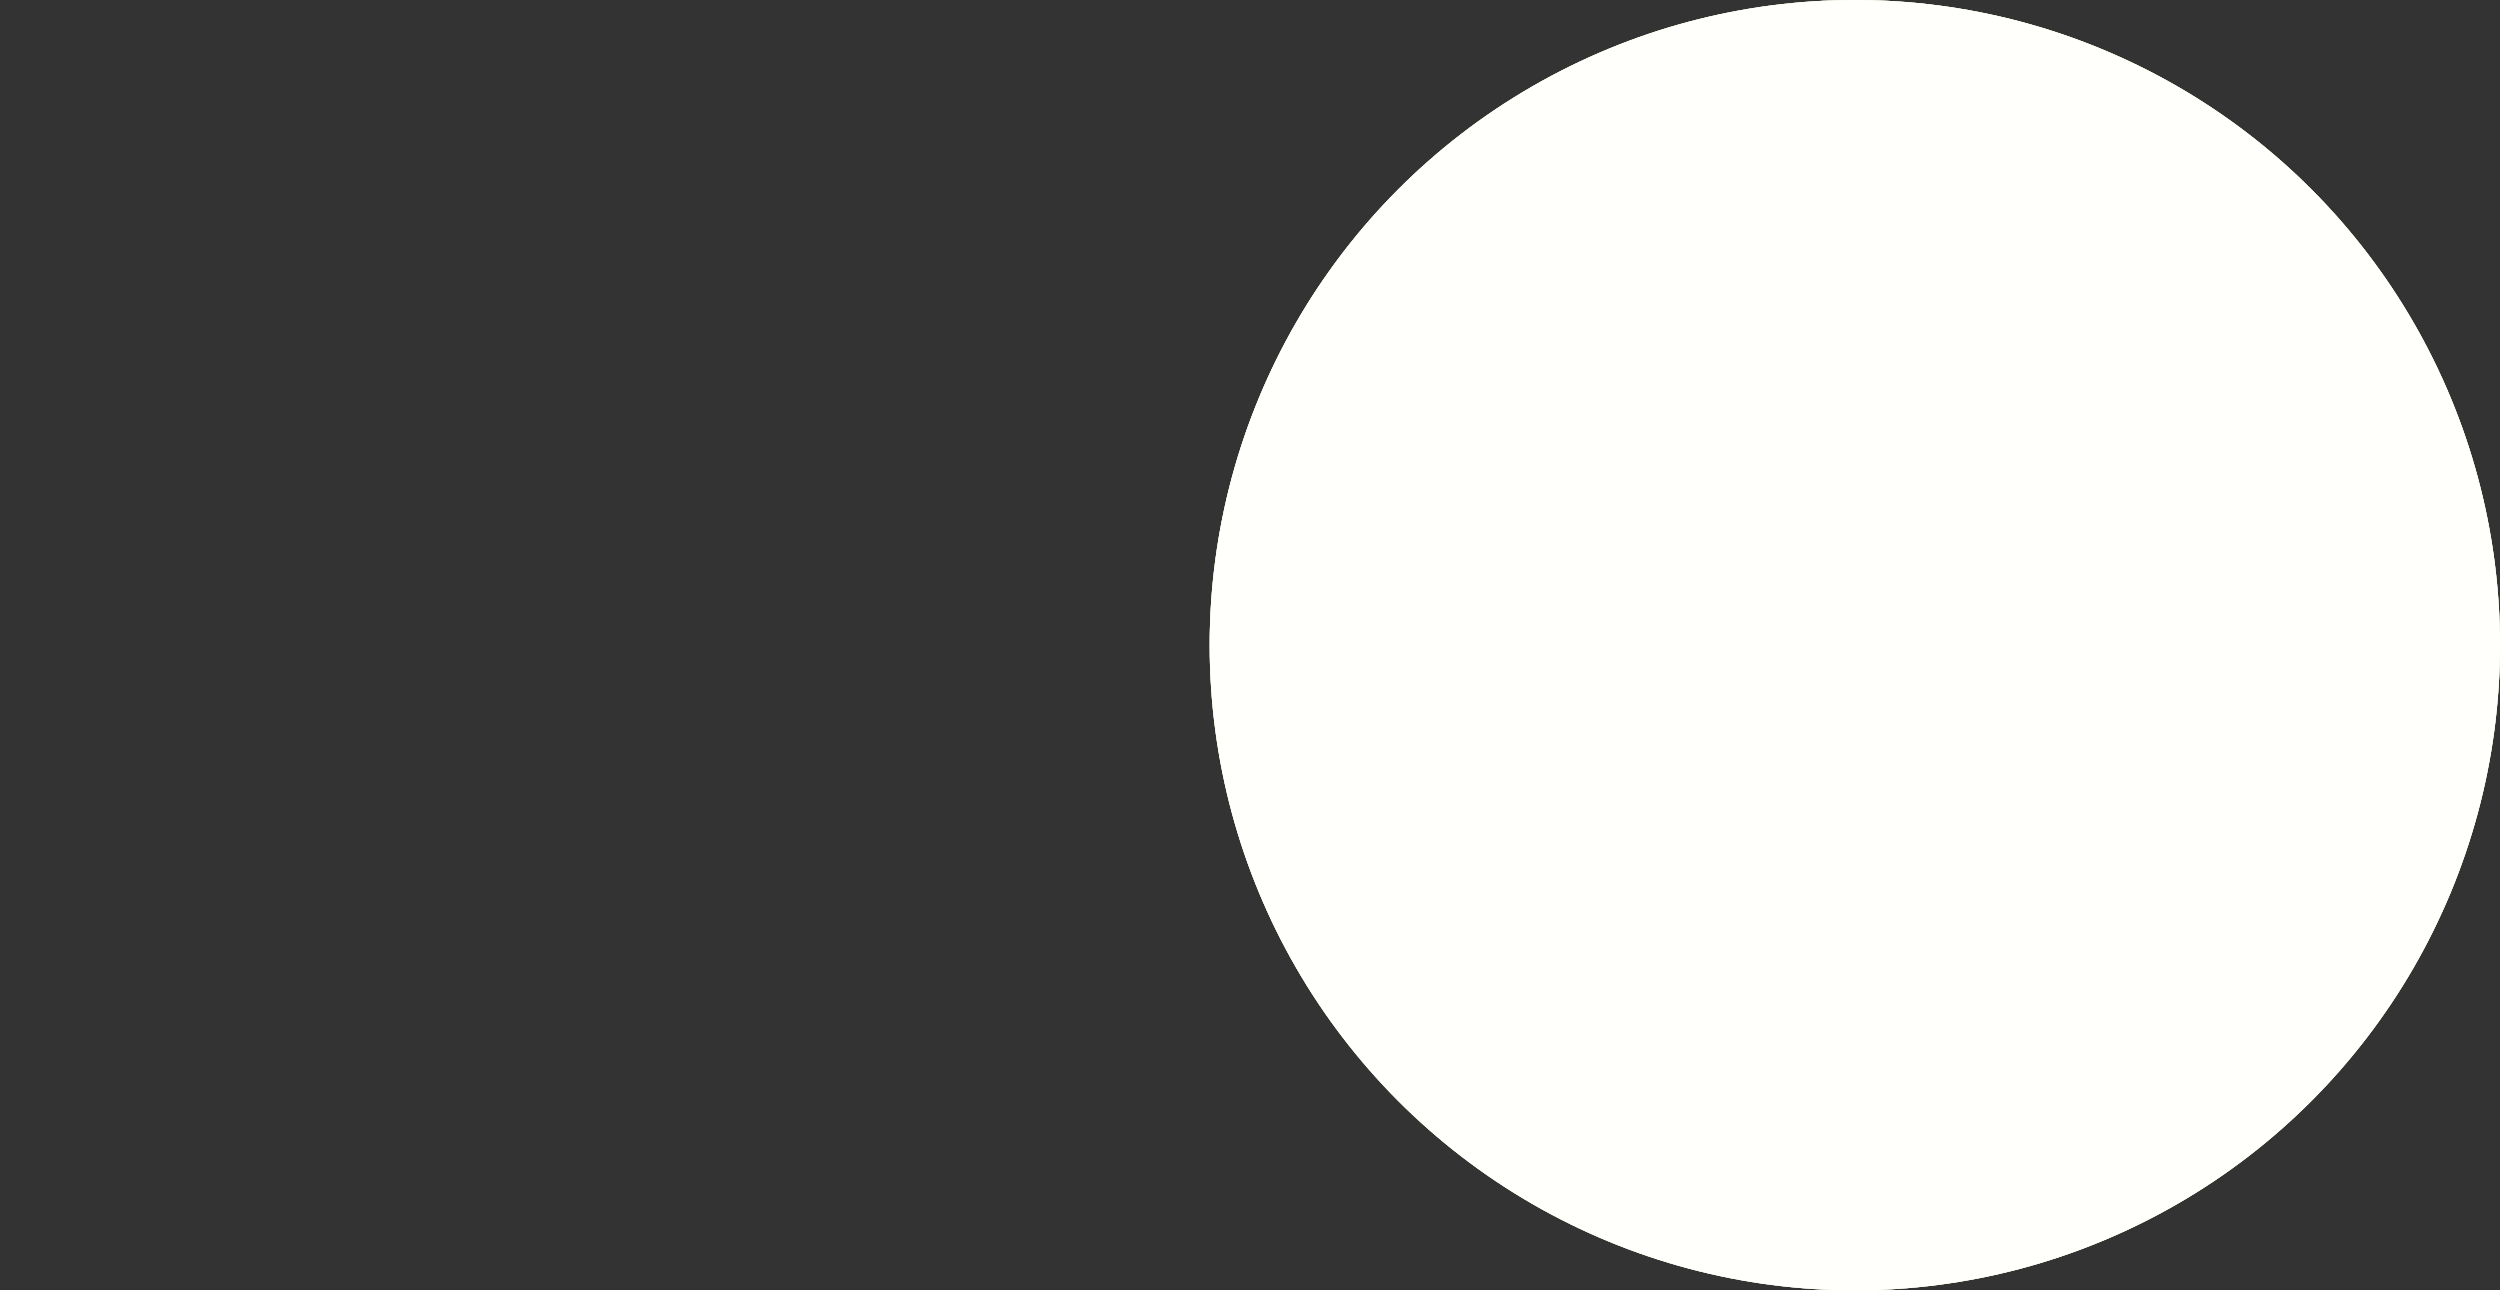 <?xml version="1.0" encoding="UTF-8"?> <svg xmlns="http://www.w3.org/2000/svg" xmlns:xlink="http://www.w3.org/1999/xlink" id="eeE1yT6UZVQ1" viewBox="0 0 31 16" shape-rendering="geometricPrecision" text-rendering="geometricPrecision"><rect x="0" y="0" width="31" height="16" fill="#333333" stroke="none"/><style> #eeE1yT6UZVQ3_to {animation: eeE1yT6UZVQ3_to__to 3000ms linear infinite normal forwards}@keyframes eeE1yT6UZVQ3_to__to { 0% {transform: translate(150px,150px)} 6.667% {transform: translate(145px,150px)} 13.333% {transform: translate(140px,150px)} 20% {transform: translate(135px,150px)} 46.667% {transform: translate(135px,150px)} 53.333% {transform: translate(140px,150px)} 60% {transform: translate(145px,150px)} 66.667% {transform: translate(150px,150px)} 100% {transform: translate(150px,150px)}} #eeE1yT6UZVQ4_to {animation: eeE1yT6UZVQ4_to__to 3000ms linear infinite normal forwards}@keyframes eeE1yT6UZVQ4_to__to { 0% {transform: translate(150px,150px)} 6.667% {transform: translate(145px,150px)} 13.333% {transform: translate(140px,150px)} 53.333% {transform: translate(140px,150px)} 60% {transform: translate(145px,150px)} 66.667% {transform: translate(150px,150px)} 100% {transform: translate(150px,150px)}} #eeE1yT6UZVQ5_to {animation: eeE1yT6UZVQ5_to__to 3000ms linear infinite normal forwards}@keyframes eeE1yT6UZVQ5_to__to { 0% {transform: translate(150px,150px)} 6.667% {transform: translate(145px,150px)} 60% {transform: translate(145px,150px)} 66.667% {transform: translate(150px,150px)} 100% {transform: translate(150px,150px)}} </style><g transform="translate(-126.691-141.474)"><g id="eeE1yT6UZVQ3_to" transform="translate(150,150)"><ellipse rx="8" ry="8" transform="translate(-0.309,-0.526)" fill="#a8c18a" stroke-width="0"></ellipse></g><g id="eeE1yT6UZVQ4_to" transform="translate(150,150)"><ellipse rx="8" ry="8" transform="translate(-0.309,-0.526)" fill="#c5d6b0" stroke-width="0"></ellipse></g><g id="eeE1yT6UZVQ5_to" transform="translate(150,150)"><ellipse rx="8" ry="8" transform="translate(-0.309,-0.526)" fill="#e2ead6" stroke-width="0"></ellipse></g><ellipse rx="8" ry="8" transform="translate(149.691 149.474)" fill="#fffffc" stroke-width="0"></ellipse></g></svg> 